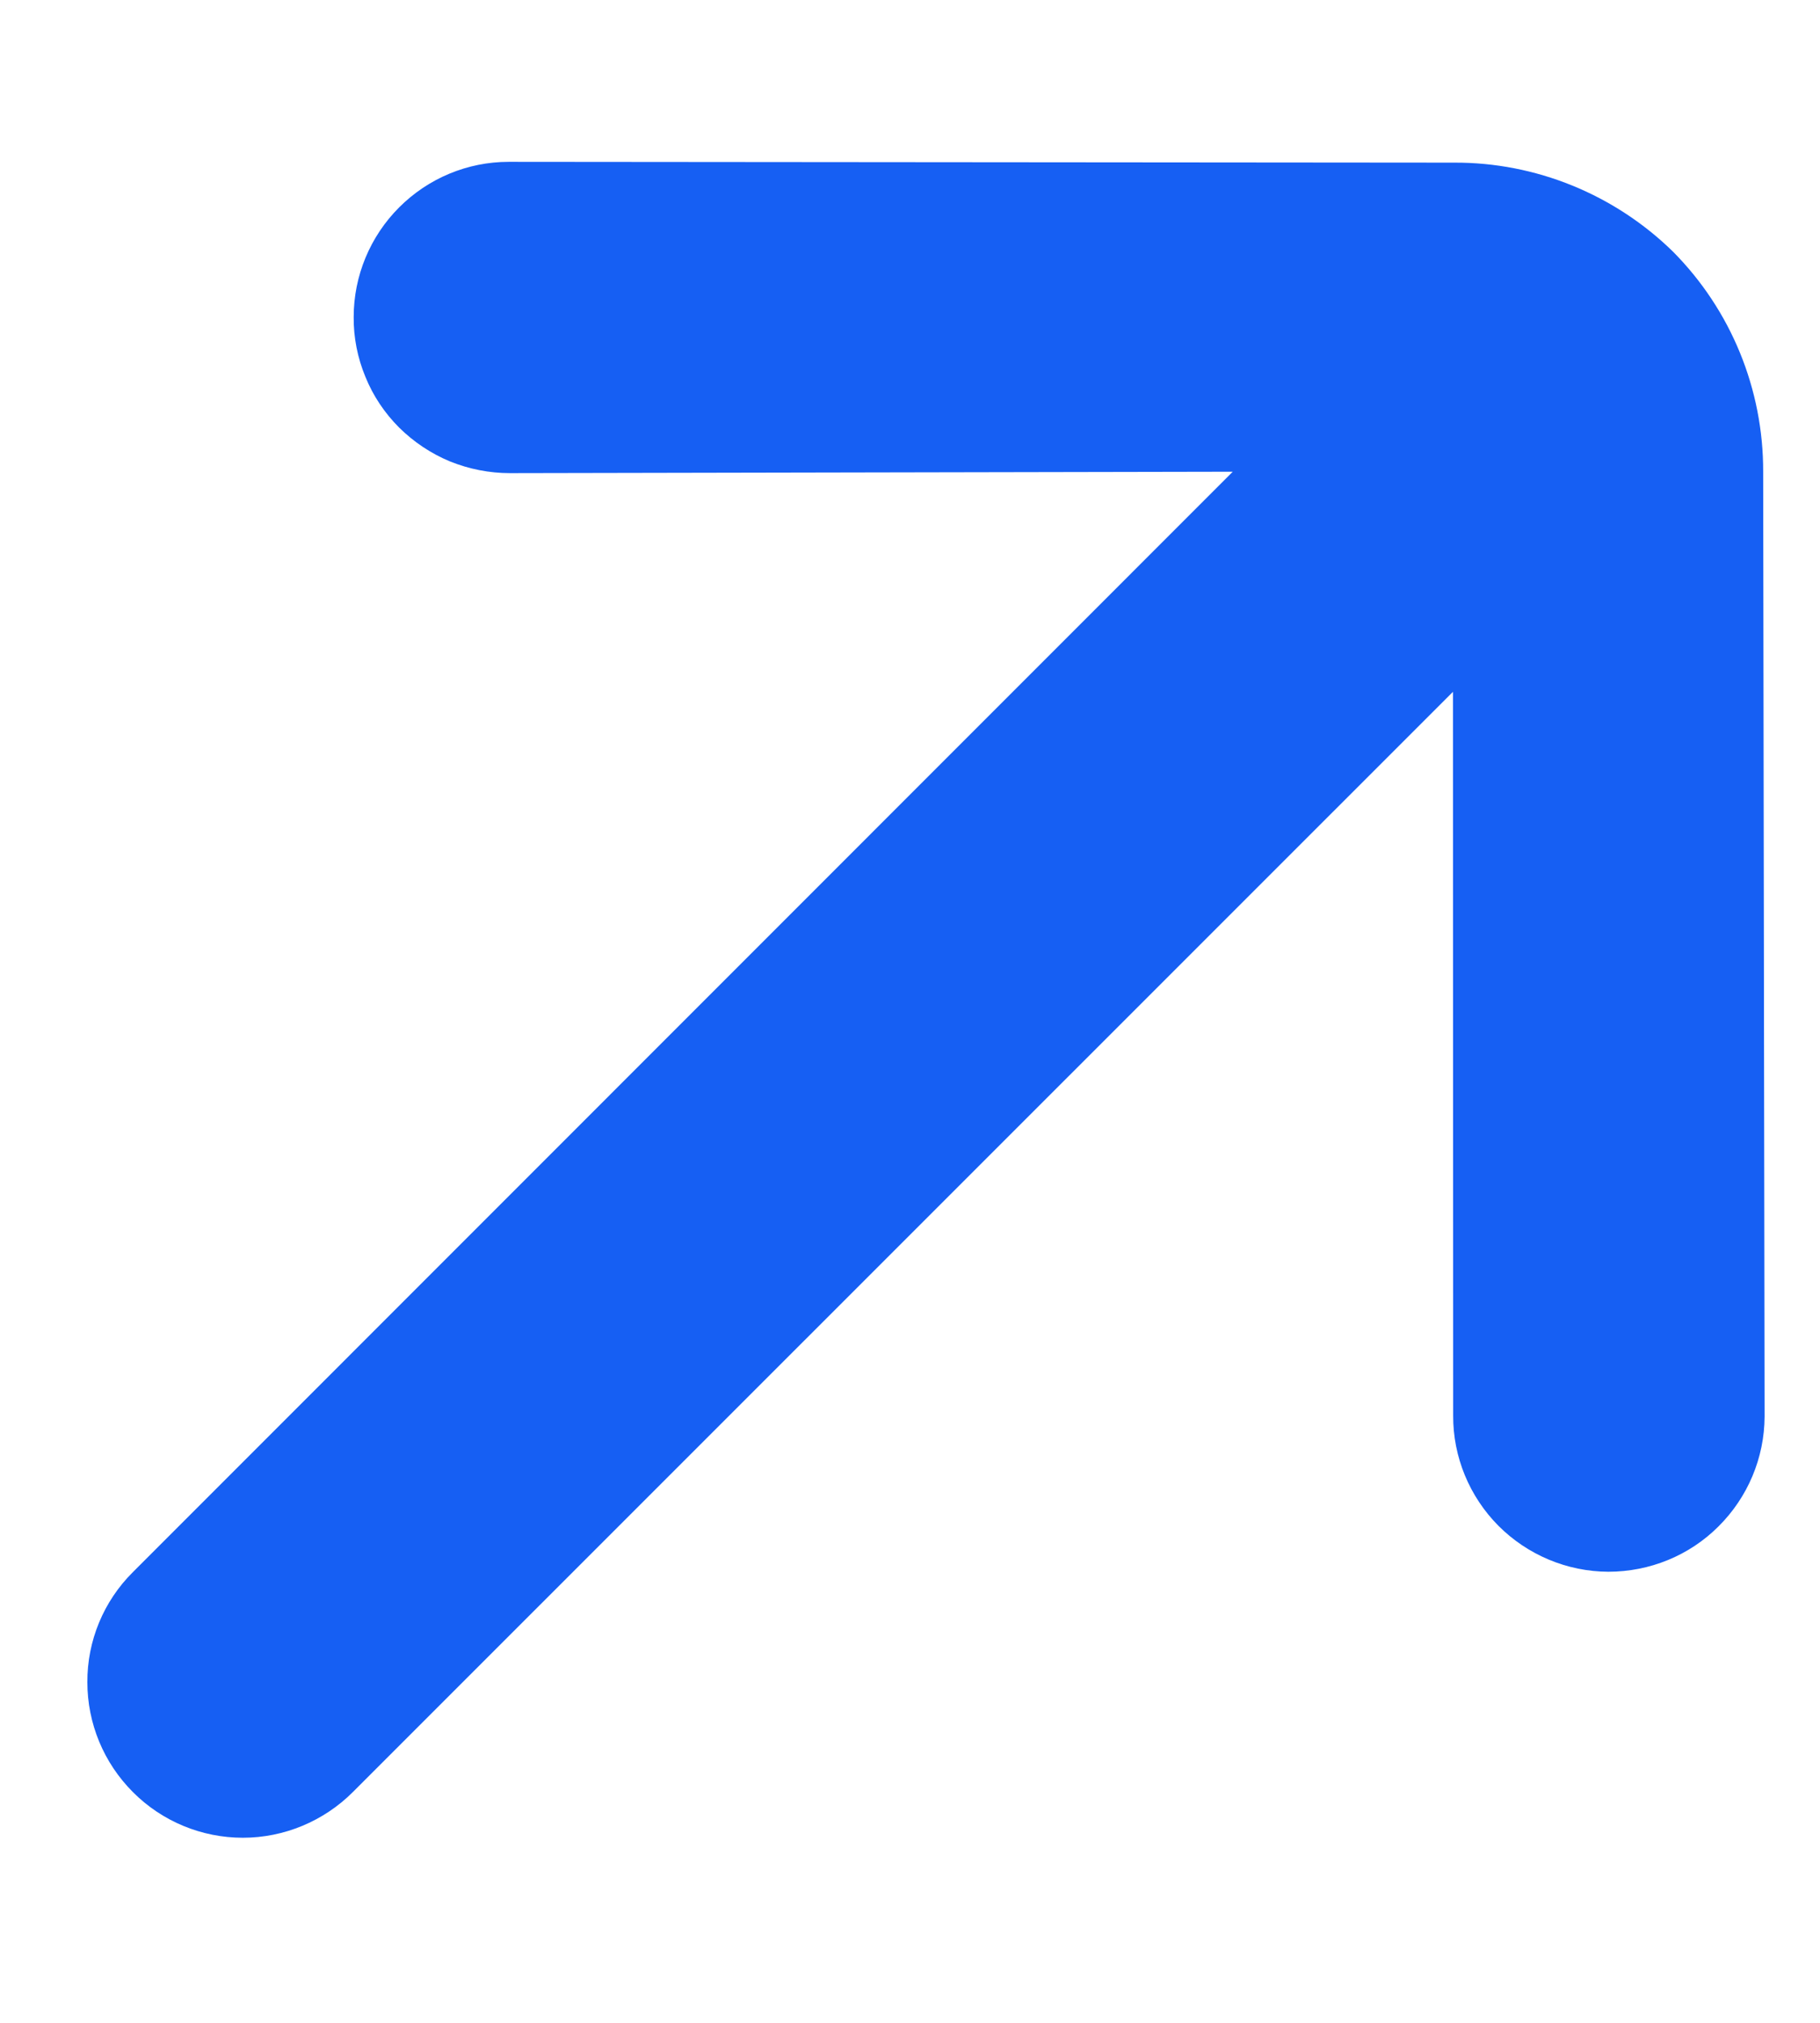 <svg width="9" height="10" viewBox="0 0 9 10" fill="none" xmlns="http://www.w3.org/2000/svg">
<path d="M8.273 1.244C7.984 0.961 7.594 0.802 7.19 0.804L2.516 0.8C2.312 0.8 2.118 0.881 1.974 1.025C1.83 1.169 1.749 1.364 1.749 1.567C1.748 1.668 1.768 1.769 1.807 1.863C1.845 1.957 1.902 2.042 1.974 2.114C2.046 2.185 2.131 2.242 2.225 2.281C2.319 2.319 2.42 2.339 2.522 2.339L6.096 2.332L0.657 7.772C0.512 7.916 0.431 8.112 0.432 8.316C0.432 8.52 0.513 8.715 0.657 8.859C0.801 9.004 0.997 9.085 1.201 9.085C1.405 9.085 1.601 9.003 1.745 8.859L7.185 3.42L7.186 6.998C7.185 7.202 7.266 7.398 7.41 7.543C7.554 7.687 7.749 7.769 7.953 7.77C8.158 7.77 8.354 7.69 8.498 7.546C8.643 7.402 8.725 7.207 8.726 7.003L8.719 2.332C8.72 1.924 8.56 1.533 8.273 1.244Z" fill="#165FF3"/>
</svg>
